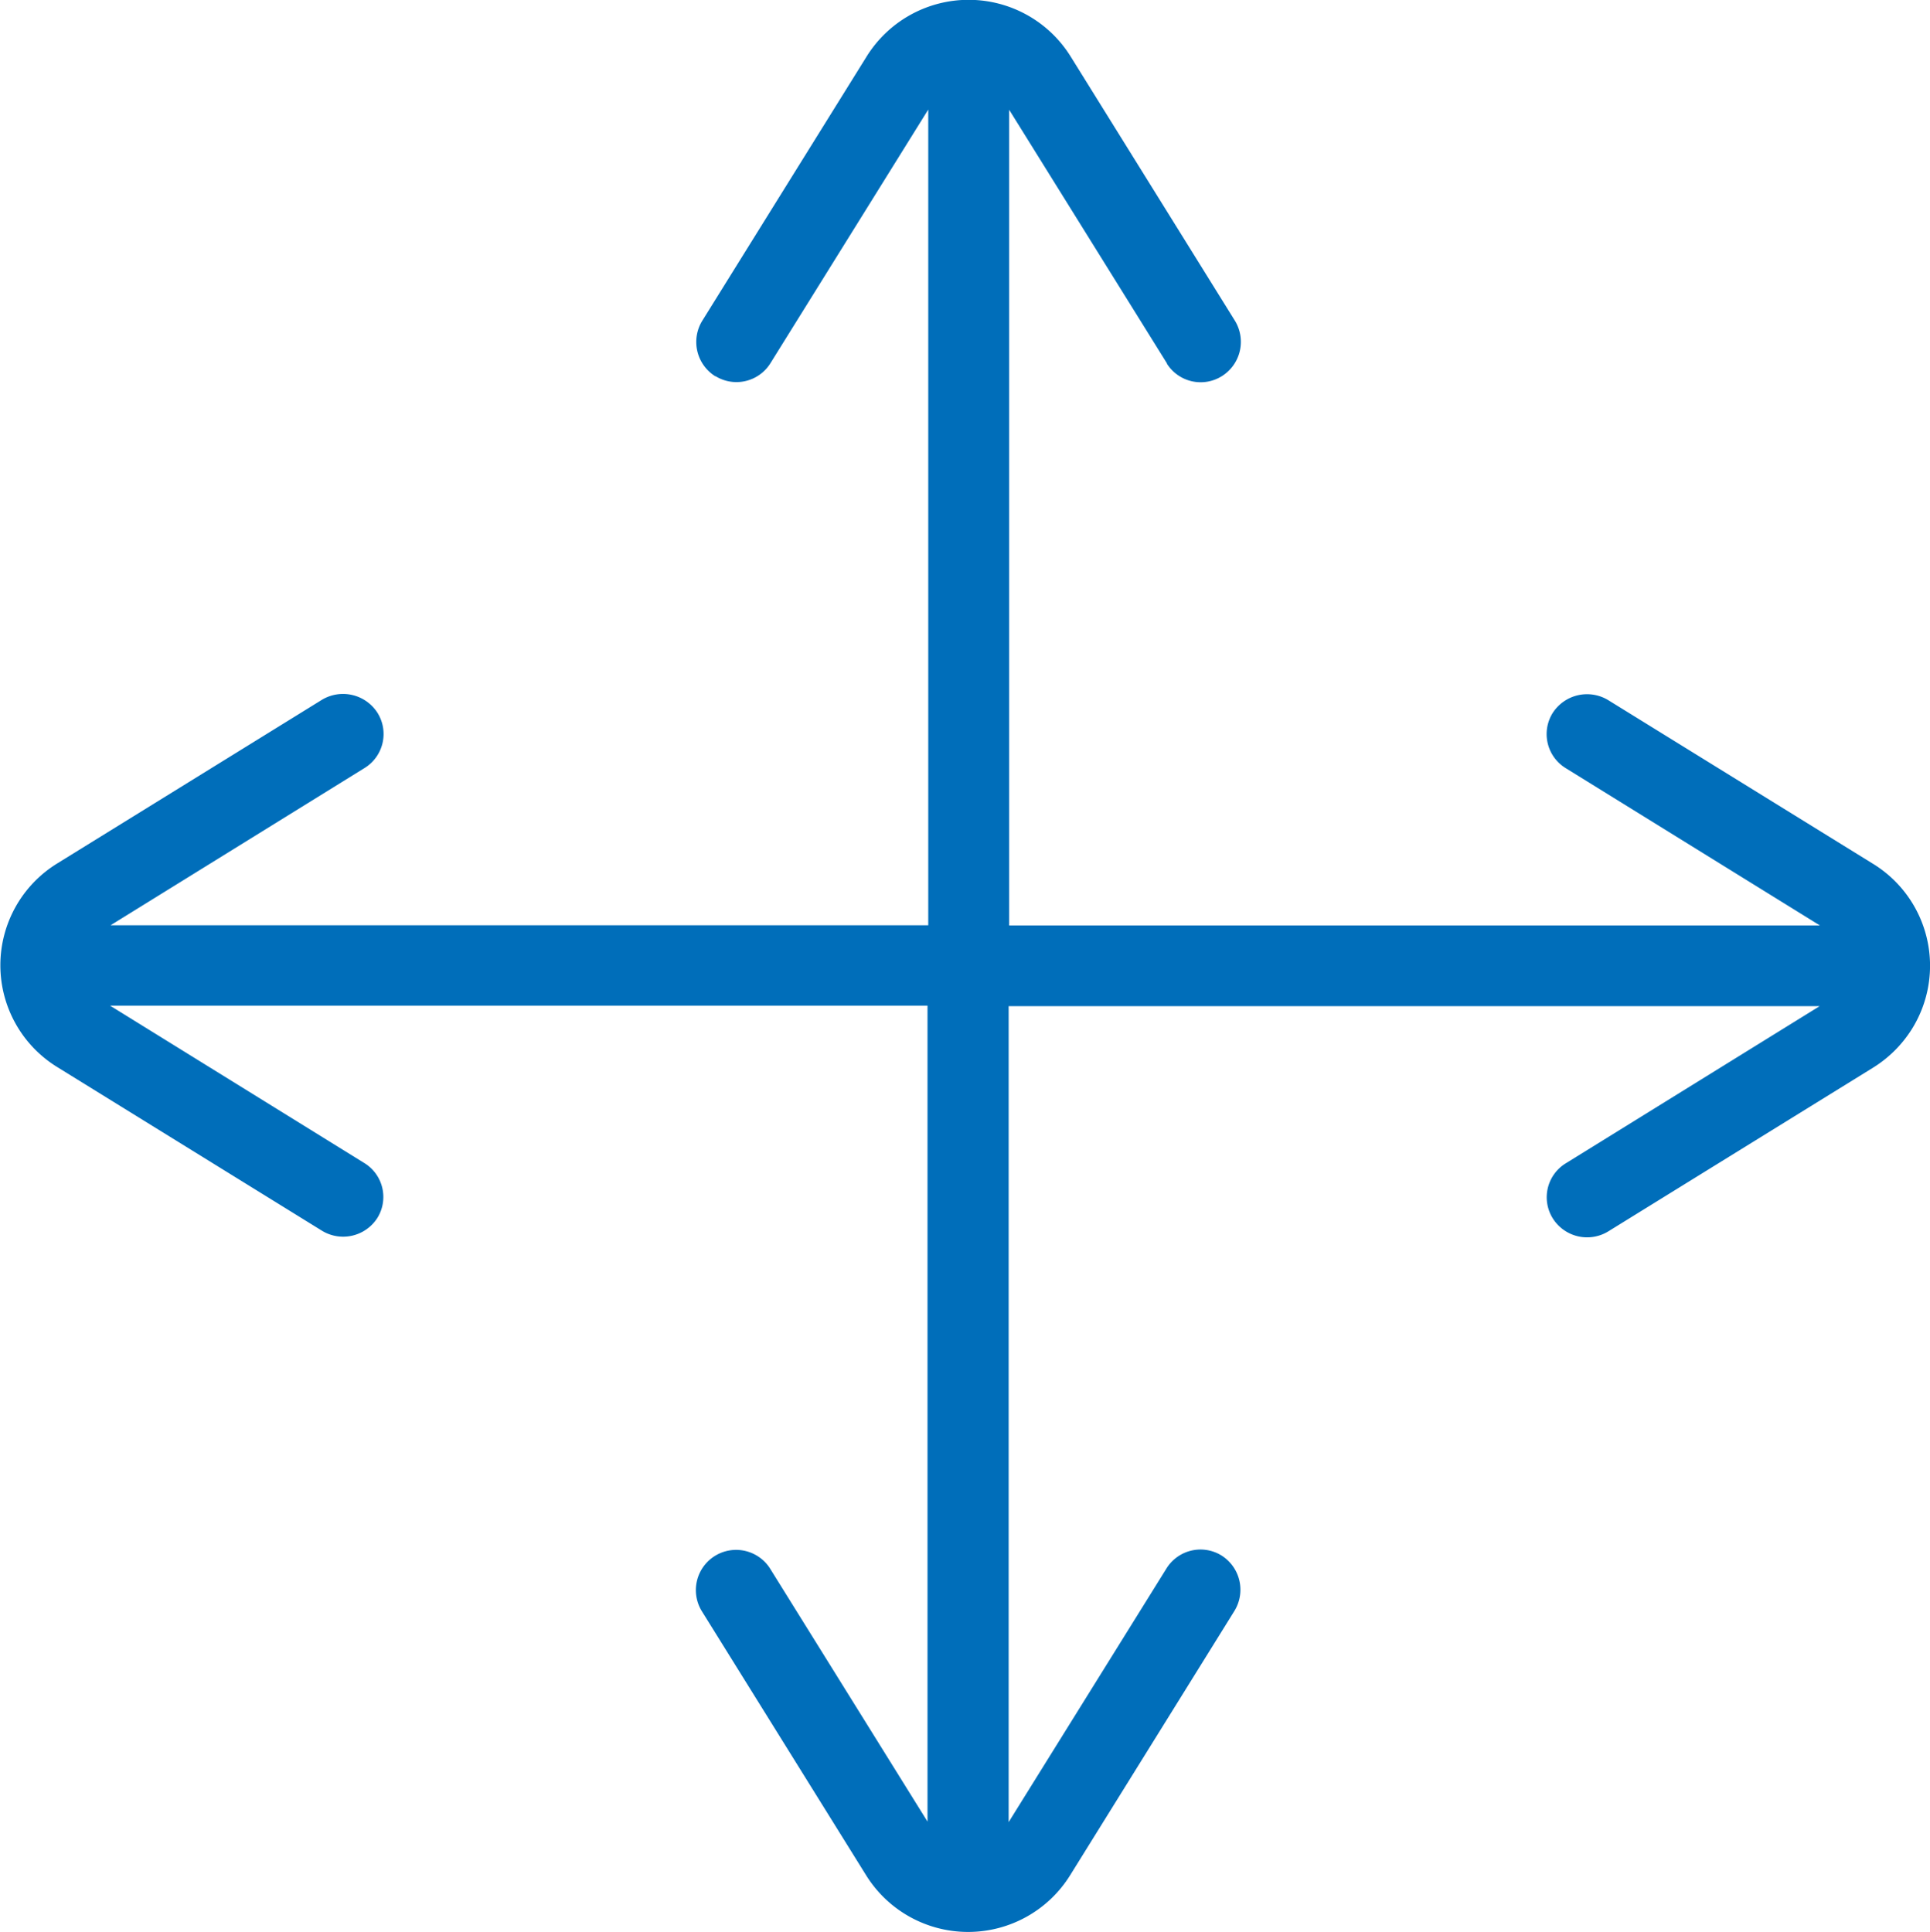 <svg xmlns="http://www.w3.org/2000/svg" width="25.996" height="26.028"><path data-name="Shape 533" d="M25.747 13.871a1.637 1.637 0 01-.522.515l-3.558 2.2a.546.546 0 01-.751-.171.536.536 0 01.169-.74l3.424-2.12H13.586v10.992l2.125-3.416a.539.539 0 01.742-.176.545.545 0 01.172.75l-2.208 3.553a1.618 1.618 0 01-2.754 0l-2.21-3.553a.542.542 0 01.915-.581l2.125 3.416V13.548H1.483l3.424 2.12a.536.536 0 01.177.738.547.547 0 01-.752.171l-3.558-2.2a1.611 1.611 0 010-2.747l3.558-2.2a.551.551 0 01.752.172.538.538 0 01-.171.743l-3.424 2.12h11.014V1.476l-2.125 3.416a.539.539 0 01-.74.176h-.005a.545.545 0 01-.172-.75L11.67.766a1.618 1.618 0 012.754 0l2.208 3.552a.545.545 0 01-.172.748.538.538 0 01-.742-.166v-.005l-2.125-3.416v10.989h10.921l-3.425-2.12a.538.538 0 01-.176-.742.55.55 0 01.752-.172l3.559 2.2a1.611 1.611 0 01.523 2.237z" fill="#006eba"/></svg>